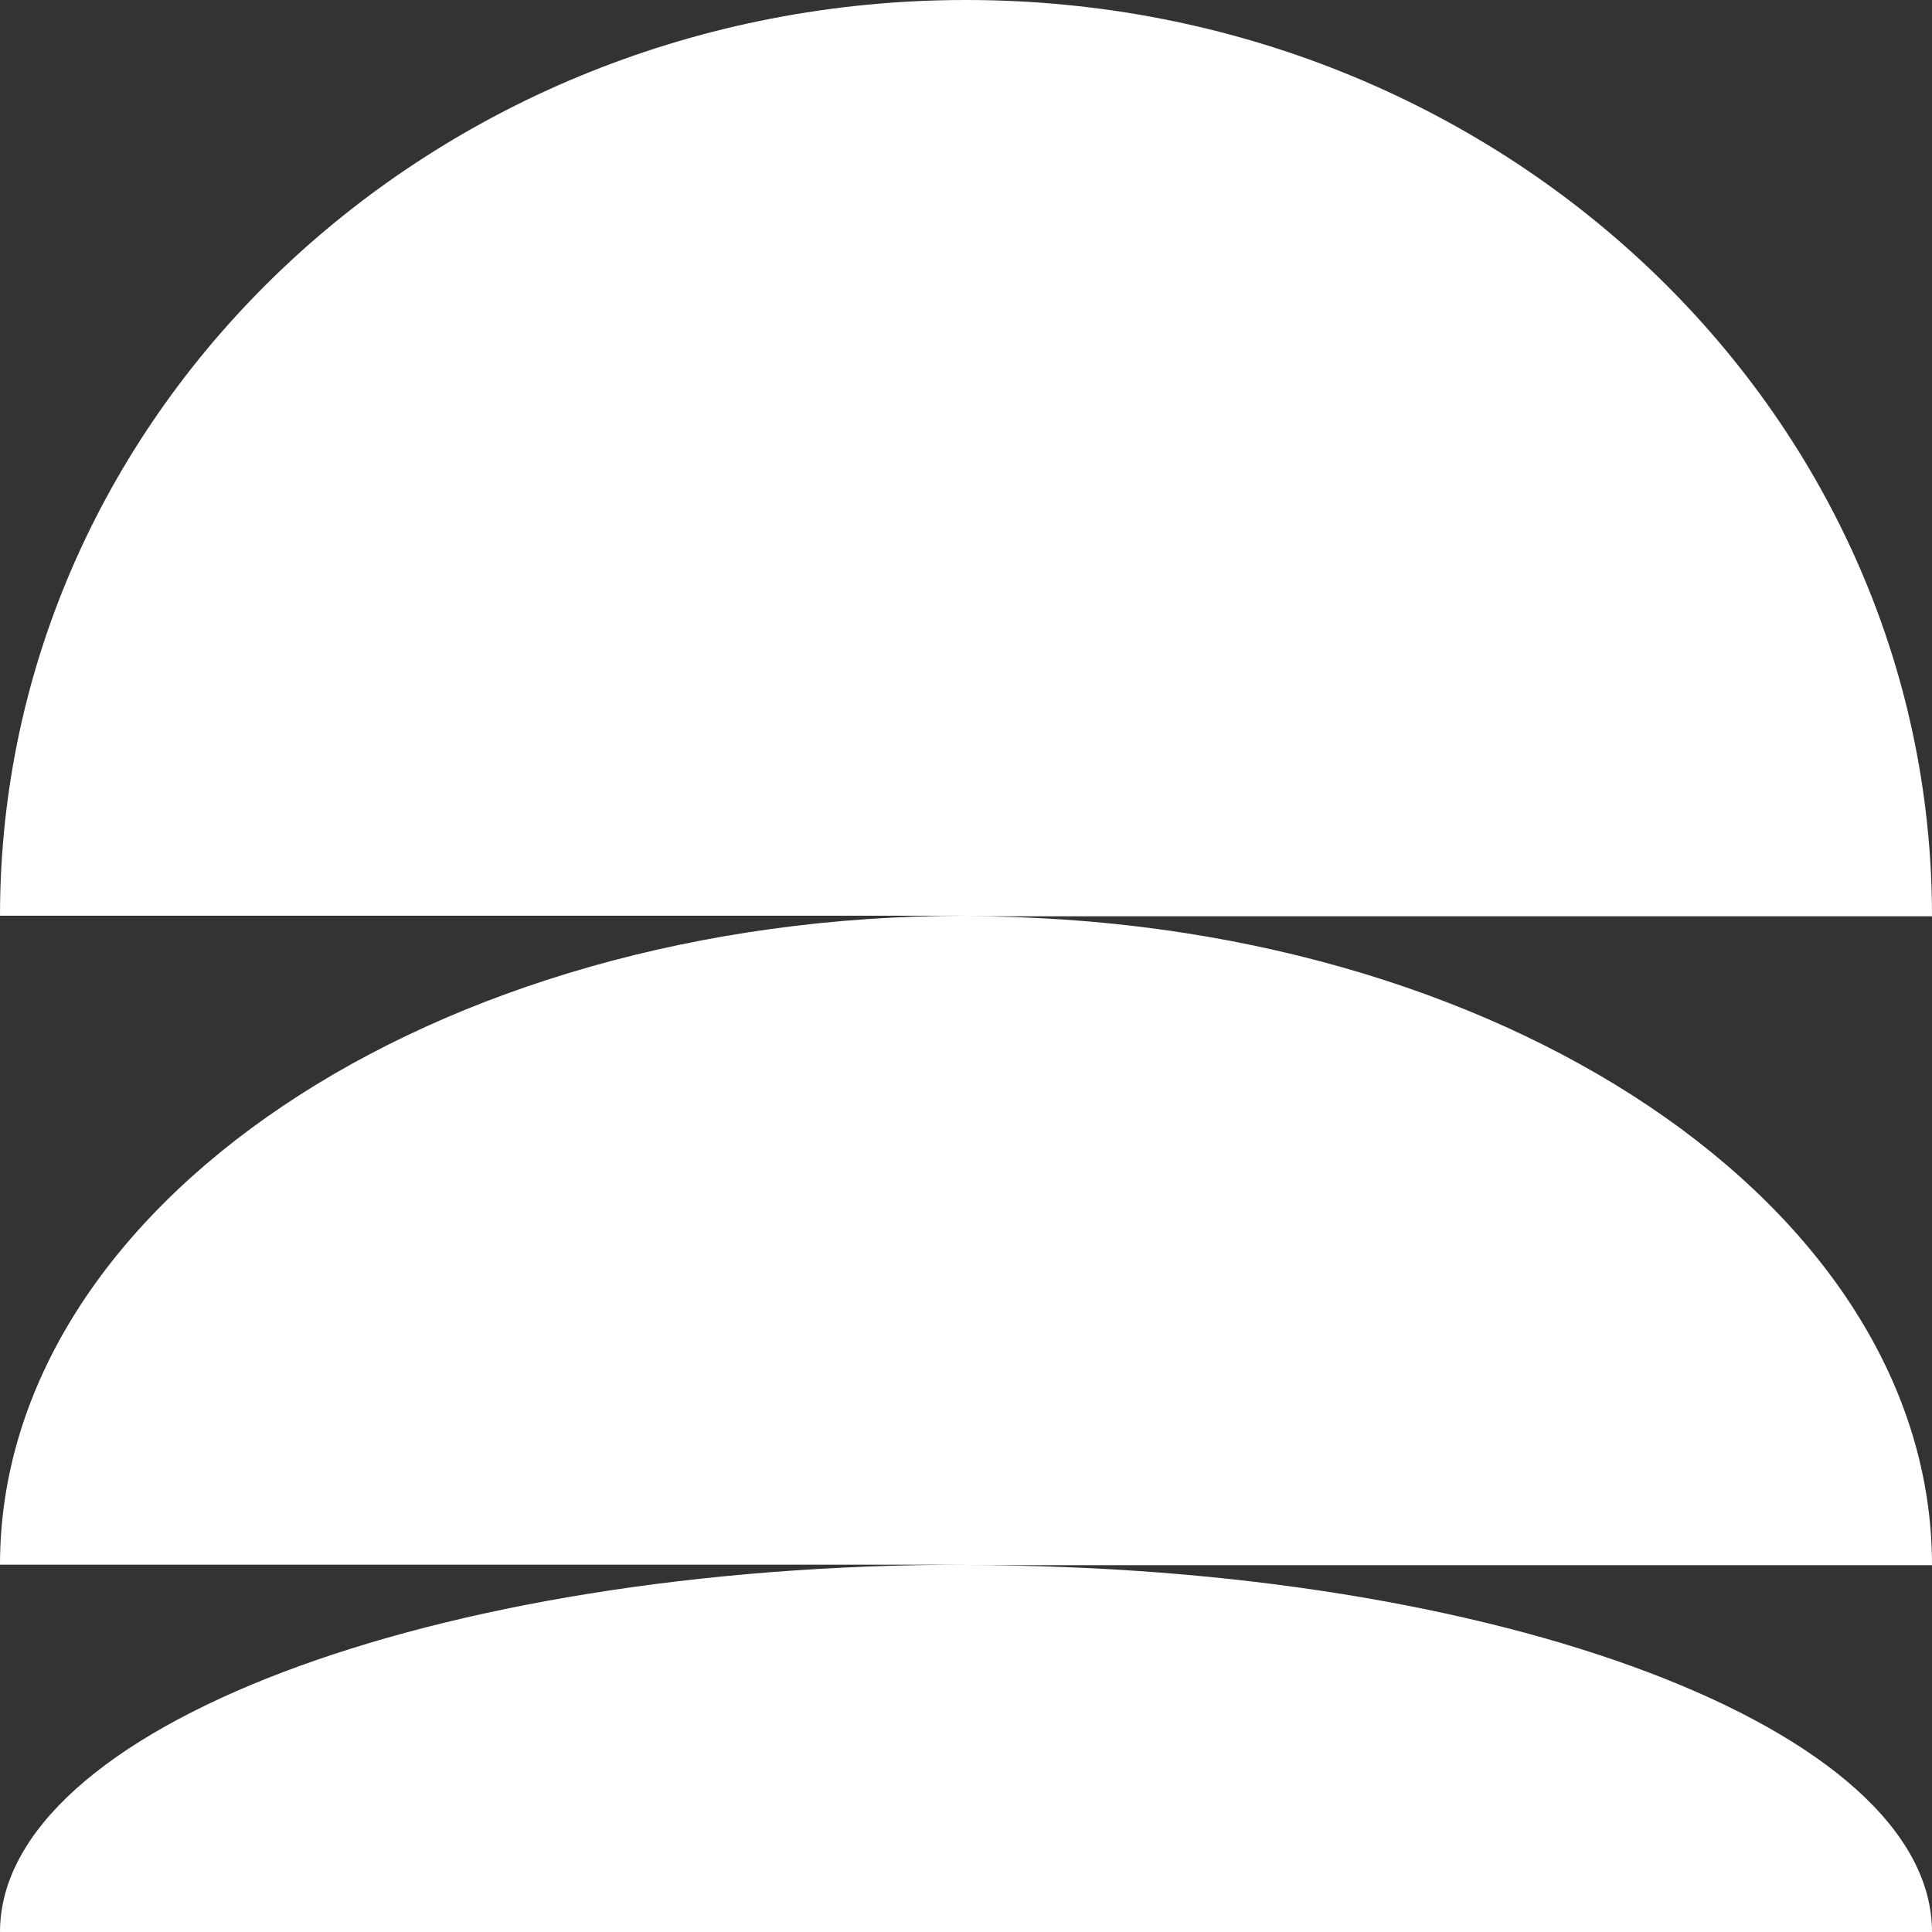 <svg width="66" height="66" viewBox="0 0 66 66" fill="none" xmlns="http://www.w3.org/2000/svg">
<rect x="0" y="0" width="66" height="66" fill="#333333" stroke="none"/>
<path d="M33 53.469H66C66 41.217 51.219 31.301 33 31.301L66 31.301C66 14.012 51.237 0 33 0C14.763 0 0 14.012 0 31.283H33C14.781 31.283 0 41.217 0 53.452L33 53.452C14.763 53.452 0 59.064 0 66H66C66 59.081 51.237 53.469 33 53.469Z" fill="white"/>
</svg>

